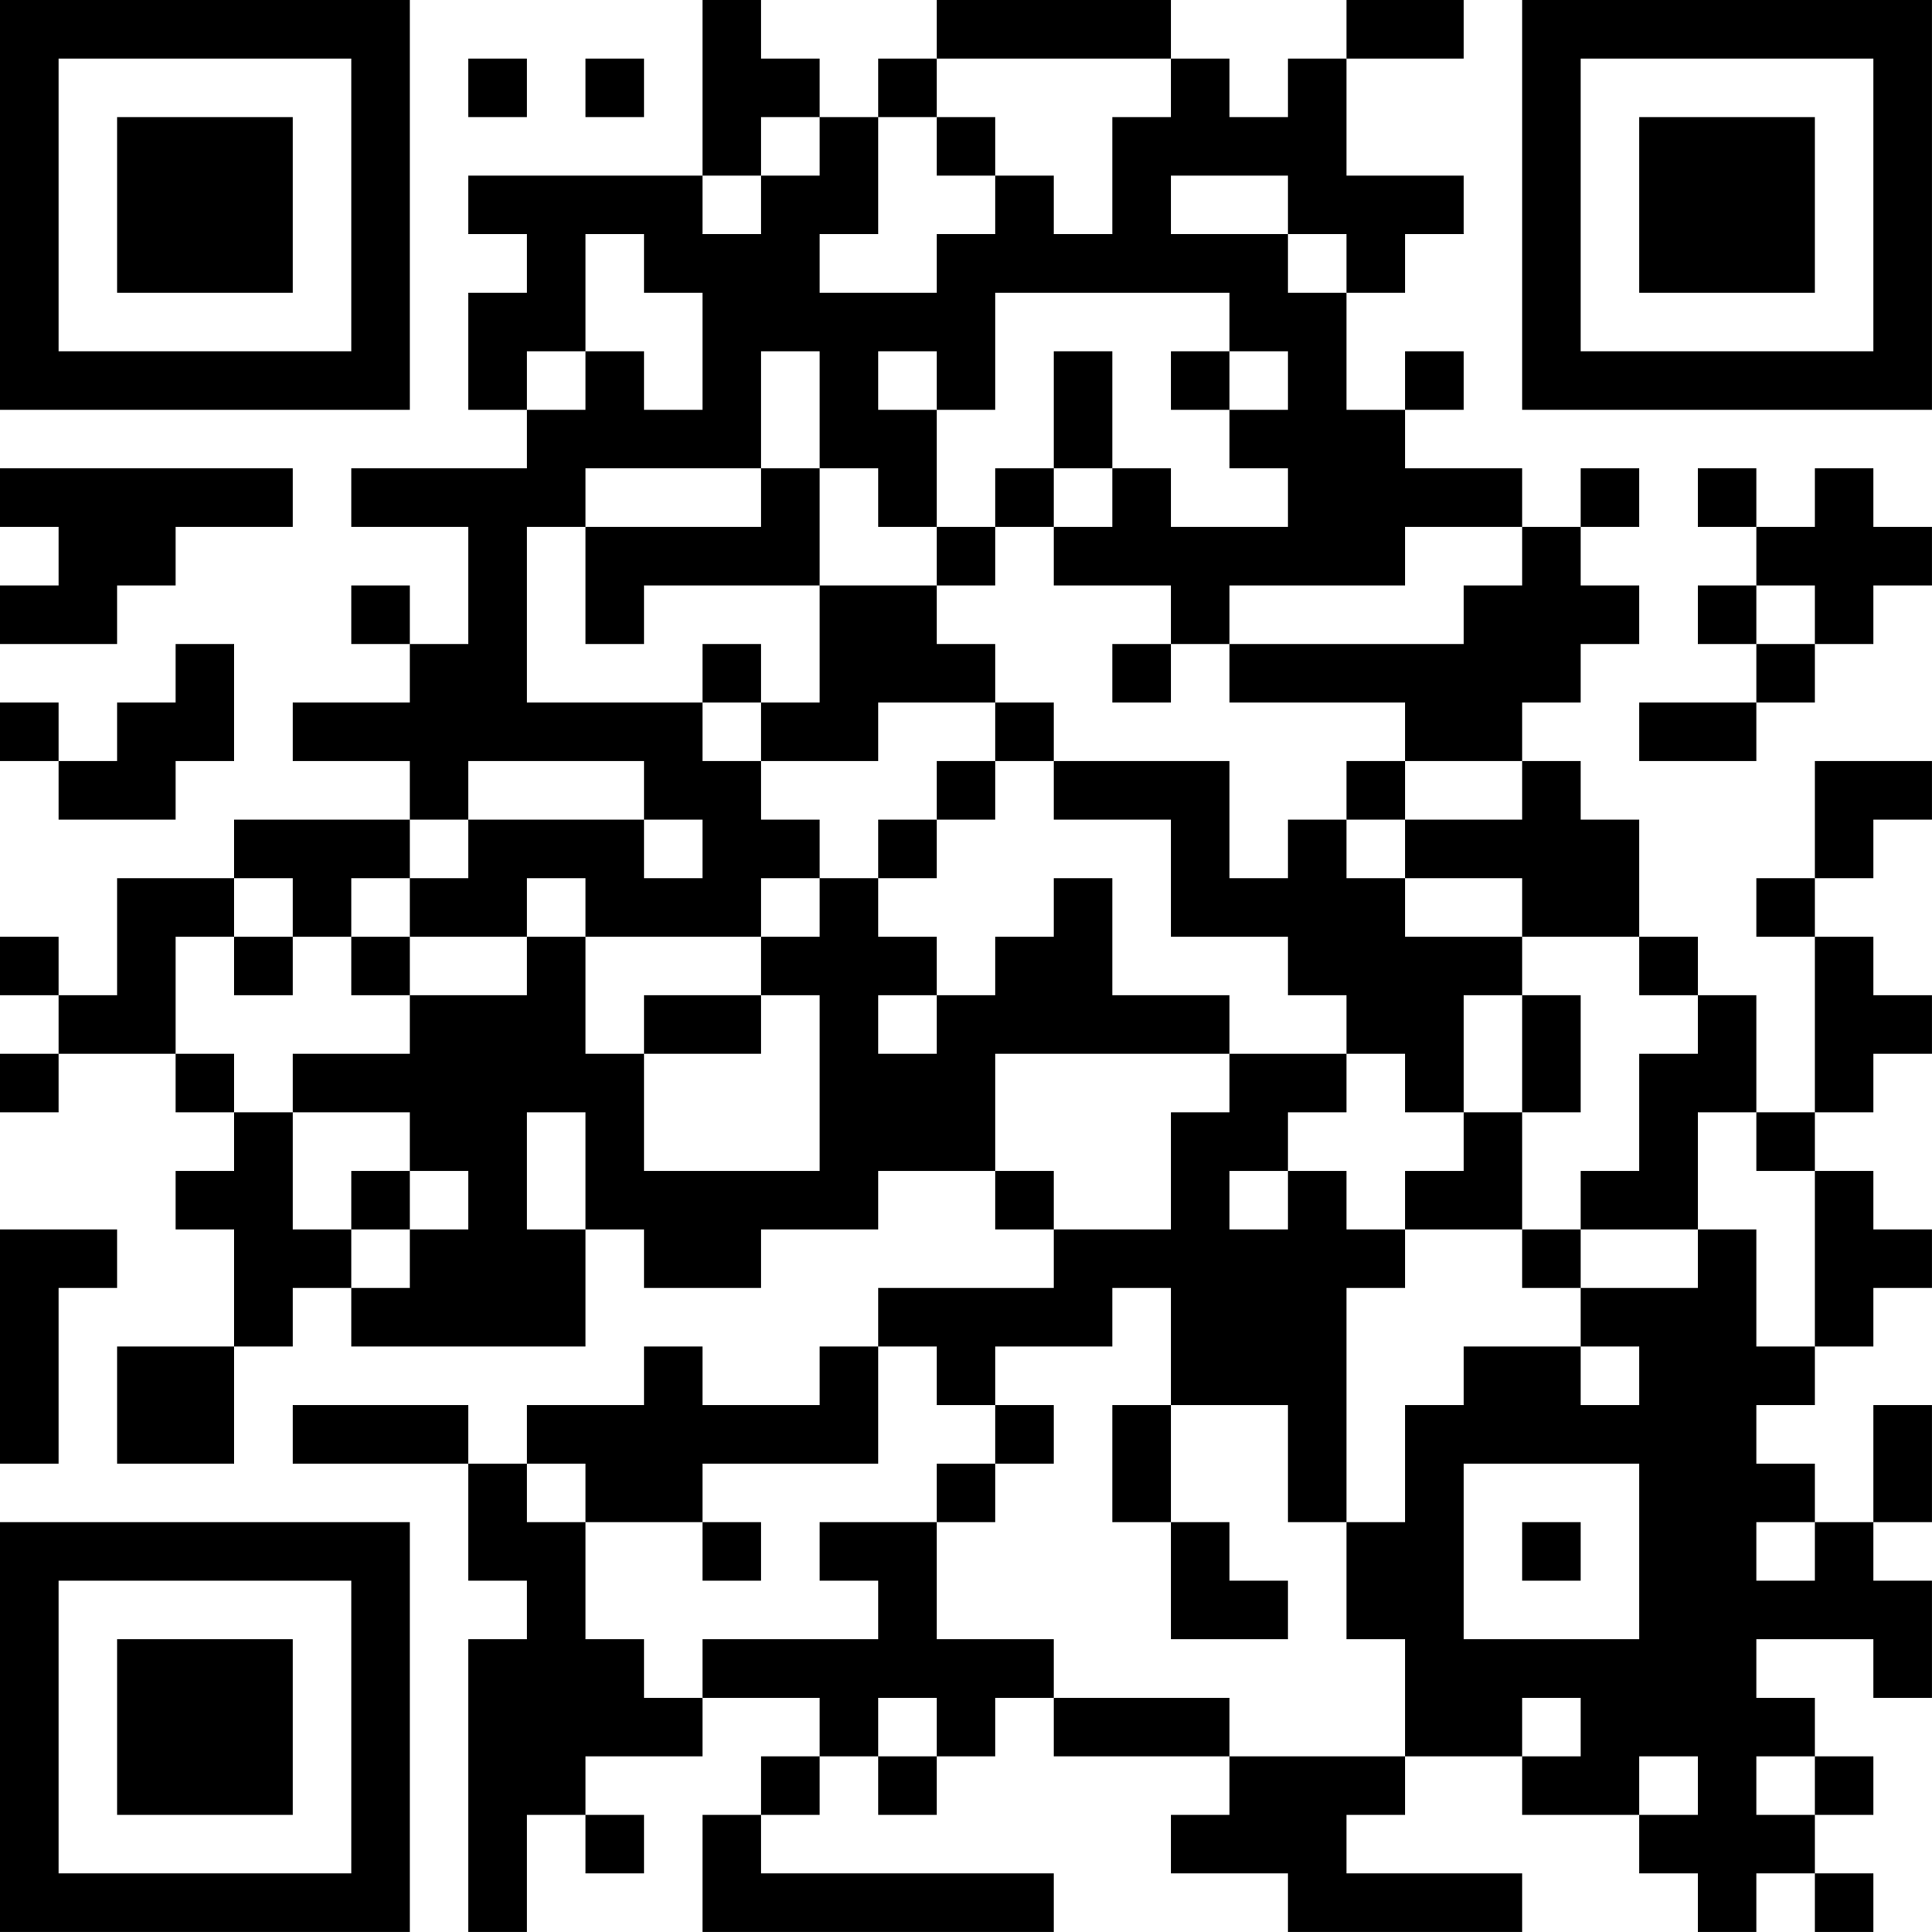 <?xml version="1.0" encoding="UTF-8"?>
<svg xmlns="http://www.w3.org/2000/svg" version="1.1" width="400" height="400" viewBox="0 0 400 400"><rect x="0" y="0" width="400" height="400" fill="#ffffff"/><g transform="scale(12.121)"><g transform="translate(0,0)"><path fill-rule="evenodd" d="M12 0L12 3L8 3L8 4L9 4L9 5L8 5L8 7L9 7L9 8L6 8L6 9L8 9L8 11L7 11L7 10L6 10L6 11L7 11L7 12L5 12L5 13L7 13L7 14L4 14L4 15L2 15L2 17L1 17L1 16L0 16L0 17L1 17L1 18L0 18L0 19L1 19L1 18L3 18L3 19L4 19L4 20L3 20L3 21L4 21L4 23L2 23L2 25L4 25L4 23L5 23L5 22L6 22L6 23L10 23L10 21L11 21L11 22L13 22L13 21L15 21L15 20L17 20L17 21L18 21L18 22L15 22L15 23L14 23L14 24L12 24L12 23L11 23L11 24L9 24L9 25L8 25L8 24L5 24L5 25L8 25L8 27L9 27L9 28L8 28L8 33L9 33L9 31L10 31L10 32L11 32L11 31L10 31L10 30L12 30L12 29L14 29L14 30L13 30L13 31L12 31L12 33L18 33L18 32L13 32L13 31L14 31L14 30L15 30L15 31L16 31L16 30L17 30L17 29L18 29L18 30L21 30L21 31L20 31L20 32L22 32L22 33L26 33L26 32L23 32L23 31L24 31L24 30L26 30L26 31L28 31L28 32L29 32L29 33L30 33L30 32L31 32L31 33L32 33L32 32L31 32L31 31L32 31L32 30L31 30L31 29L30 29L30 28L32 28L32 29L33 29L33 27L32 27L32 26L33 26L33 24L32 24L32 26L31 26L31 25L30 25L30 24L31 24L31 23L32 23L32 22L33 22L33 21L32 21L32 20L31 20L31 19L32 19L32 18L33 18L33 17L32 17L32 16L31 16L31 15L32 15L32 14L33 14L33 13L31 13L31 15L30 15L30 16L31 16L31 19L30 19L30 17L29 17L29 16L28 16L28 14L27 14L27 13L26 13L26 12L27 12L27 11L28 11L28 10L27 10L27 9L28 9L28 8L27 8L27 9L26 9L26 8L24 8L24 7L25 7L25 6L24 6L24 7L23 7L23 5L24 5L24 4L25 4L25 3L23 3L23 1L25 1L25 0L23 0L23 1L22 1L22 2L21 2L21 1L20 1L20 0L16 0L16 1L15 1L15 2L14 2L14 1L13 1L13 0ZM8 1L8 2L9 2L9 1ZM10 1L10 2L11 2L11 1ZM16 1L16 2L15 2L15 4L14 4L14 5L16 5L16 4L17 4L17 3L18 3L18 4L19 4L19 2L20 2L20 1ZM13 2L13 3L12 3L12 4L13 4L13 3L14 3L14 2ZM16 2L16 3L17 3L17 2ZM20 3L20 4L22 4L22 5L23 5L23 4L22 4L22 3ZM10 4L10 6L9 6L9 7L10 7L10 6L11 6L11 7L12 7L12 5L11 5L11 4ZM17 5L17 7L16 7L16 6L15 6L15 7L16 7L16 9L15 9L15 8L14 8L14 6L13 6L13 8L10 8L10 9L9 9L9 12L12 12L12 13L13 13L13 14L14 14L14 15L13 15L13 16L10 16L10 15L9 15L9 16L7 16L7 15L8 15L8 14L11 14L11 15L12 15L12 14L11 14L11 13L8 13L8 14L7 14L7 15L6 15L6 16L5 16L5 15L4 15L4 16L3 16L3 18L4 18L4 19L5 19L5 21L6 21L6 22L7 22L7 21L8 21L8 20L7 20L7 19L5 19L5 18L7 18L7 17L9 17L9 16L10 16L10 18L11 18L11 20L14 20L14 17L13 17L13 16L14 16L14 15L15 15L15 16L16 16L16 17L15 17L15 18L16 18L16 17L17 17L17 16L18 16L18 15L19 15L19 17L21 17L21 18L17 18L17 20L18 20L18 21L20 21L20 19L21 19L21 18L23 18L23 19L22 19L22 20L21 20L21 21L22 21L22 20L23 20L23 21L24 21L24 22L23 22L23 26L22 26L22 24L20 24L20 22L19 22L19 23L17 23L17 24L16 24L16 23L15 23L15 25L12 25L12 26L10 26L10 25L9 25L9 26L10 26L10 28L11 28L11 29L12 29L12 28L15 28L15 27L14 27L14 26L16 26L16 28L18 28L18 29L21 29L21 30L24 30L24 28L23 28L23 26L24 26L24 24L25 24L25 23L27 23L27 24L28 24L28 23L27 23L27 22L29 22L29 21L30 21L30 23L31 23L31 20L30 20L30 19L29 19L29 21L27 21L27 20L28 20L28 18L29 18L29 17L28 17L28 16L26 16L26 15L24 15L24 14L26 14L26 13L24 13L24 12L21 12L21 11L25 11L25 10L26 10L26 9L24 9L24 10L21 10L21 11L20 11L20 10L18 10L18 9L19 9L19 8L20 8L20 9L22 9L22 8L21 8L21 7L22 7L22 6L21 6L21 5ZM18 6L18 8L17 8L17 9L16 9L16 10L14 10L14 8L13 8L13 9L10 9L10 11L11 11L11 10L14 10L14 12L13 12L13 11L12 11L12 12L13 12L13 13L15 13L15 12L17 12L17 13L16 13L16 14L15 14L15 15L16 15L16 14L17 14L17 13L18 13L18 14L20 14L20 16L22 16L22 17L23 17L23 18L24 18L24 19L25 19L25 20L24 20L24 21L26 21L26 22L27 22L27 21L26 21L26 19L27 19L27 17L26 17L26 16L24 16L24 15L23 15L23 14L24 14L24 13L23 13L23 14L22 14L22 15L21 15L21 13L18 13L18 12L17 12L17 11L16 11L16 10L17 10L17 9L18 9L18 8L19 8L19 6ZM20 6L20 7L21 7L21 6ZM0 8L0 9L1 9L1 10L0 10L0 11L2 11L2 10L3 10L3 9L5 9L5 8ZM29 8L29 9L30 9L30 10L29 10L29 11L30 11L30 12L28 12L28 13L30 13L30 12L31 12L31 11L32 11L32 10L33 10L33 9L32 9L32 8L31 8L31 9L30 9L30 8ZM30 10L30 11L31 11L31 10ZM3 11L3 12L2 12L2 13L1 13L1 12L0 12L0 13L1 13L1 14L3 14L3 13L4 13L4 11ZM19 11L19 12L20 12L20 11ZM4 16L4 17L5 17L5 16ZM6 16L6 17L7 17L7 16ZM11 17L11 18L13 18L13 17ZM25 17L25 19L26 19L26 17ZM9 19L9 21L10 21L10 19ZM6 20L6 21L7 21L7 20ZM0 21L0 25L1 25L1 22L2 22L2 21ZM17 24L17 25L16 25L16 26L17 26L17 25L18 25L18 24ZM19 24L19 26L20 26L20 28L22 28L22 27L21 27L21 26L20 26L20 24ZM25 25L25 28L28 28L28 25ZM12 26L12 27L13 27L13 26ZM26 26L26 27L27 27L27 26ZM30 26L30 27L31 27L31 26ZM15 29L15 30L16 30L16 29ZM26 29L26 30L27 30L27 29ZM28 30L28 31L29 31L29 30ZM30 30L30 31L31 31L31 30ZM0 0L0 7L7 7L7 0ZM1 1L1 6L6 6L6 1ZM2 2L2 5L5 5L5 2ZM26 0L26 7L33 7L33 0ZM27 1L27 6L32 6L32 1ZM28 2L28 5L31 5L31 2ZM0 26L0 33L7 33L7 26ZM1 27L1 32L6 32L6 27ZM2 28L2 31L5 31L5 28Z" fill="#000000"/></g></g></svg>

